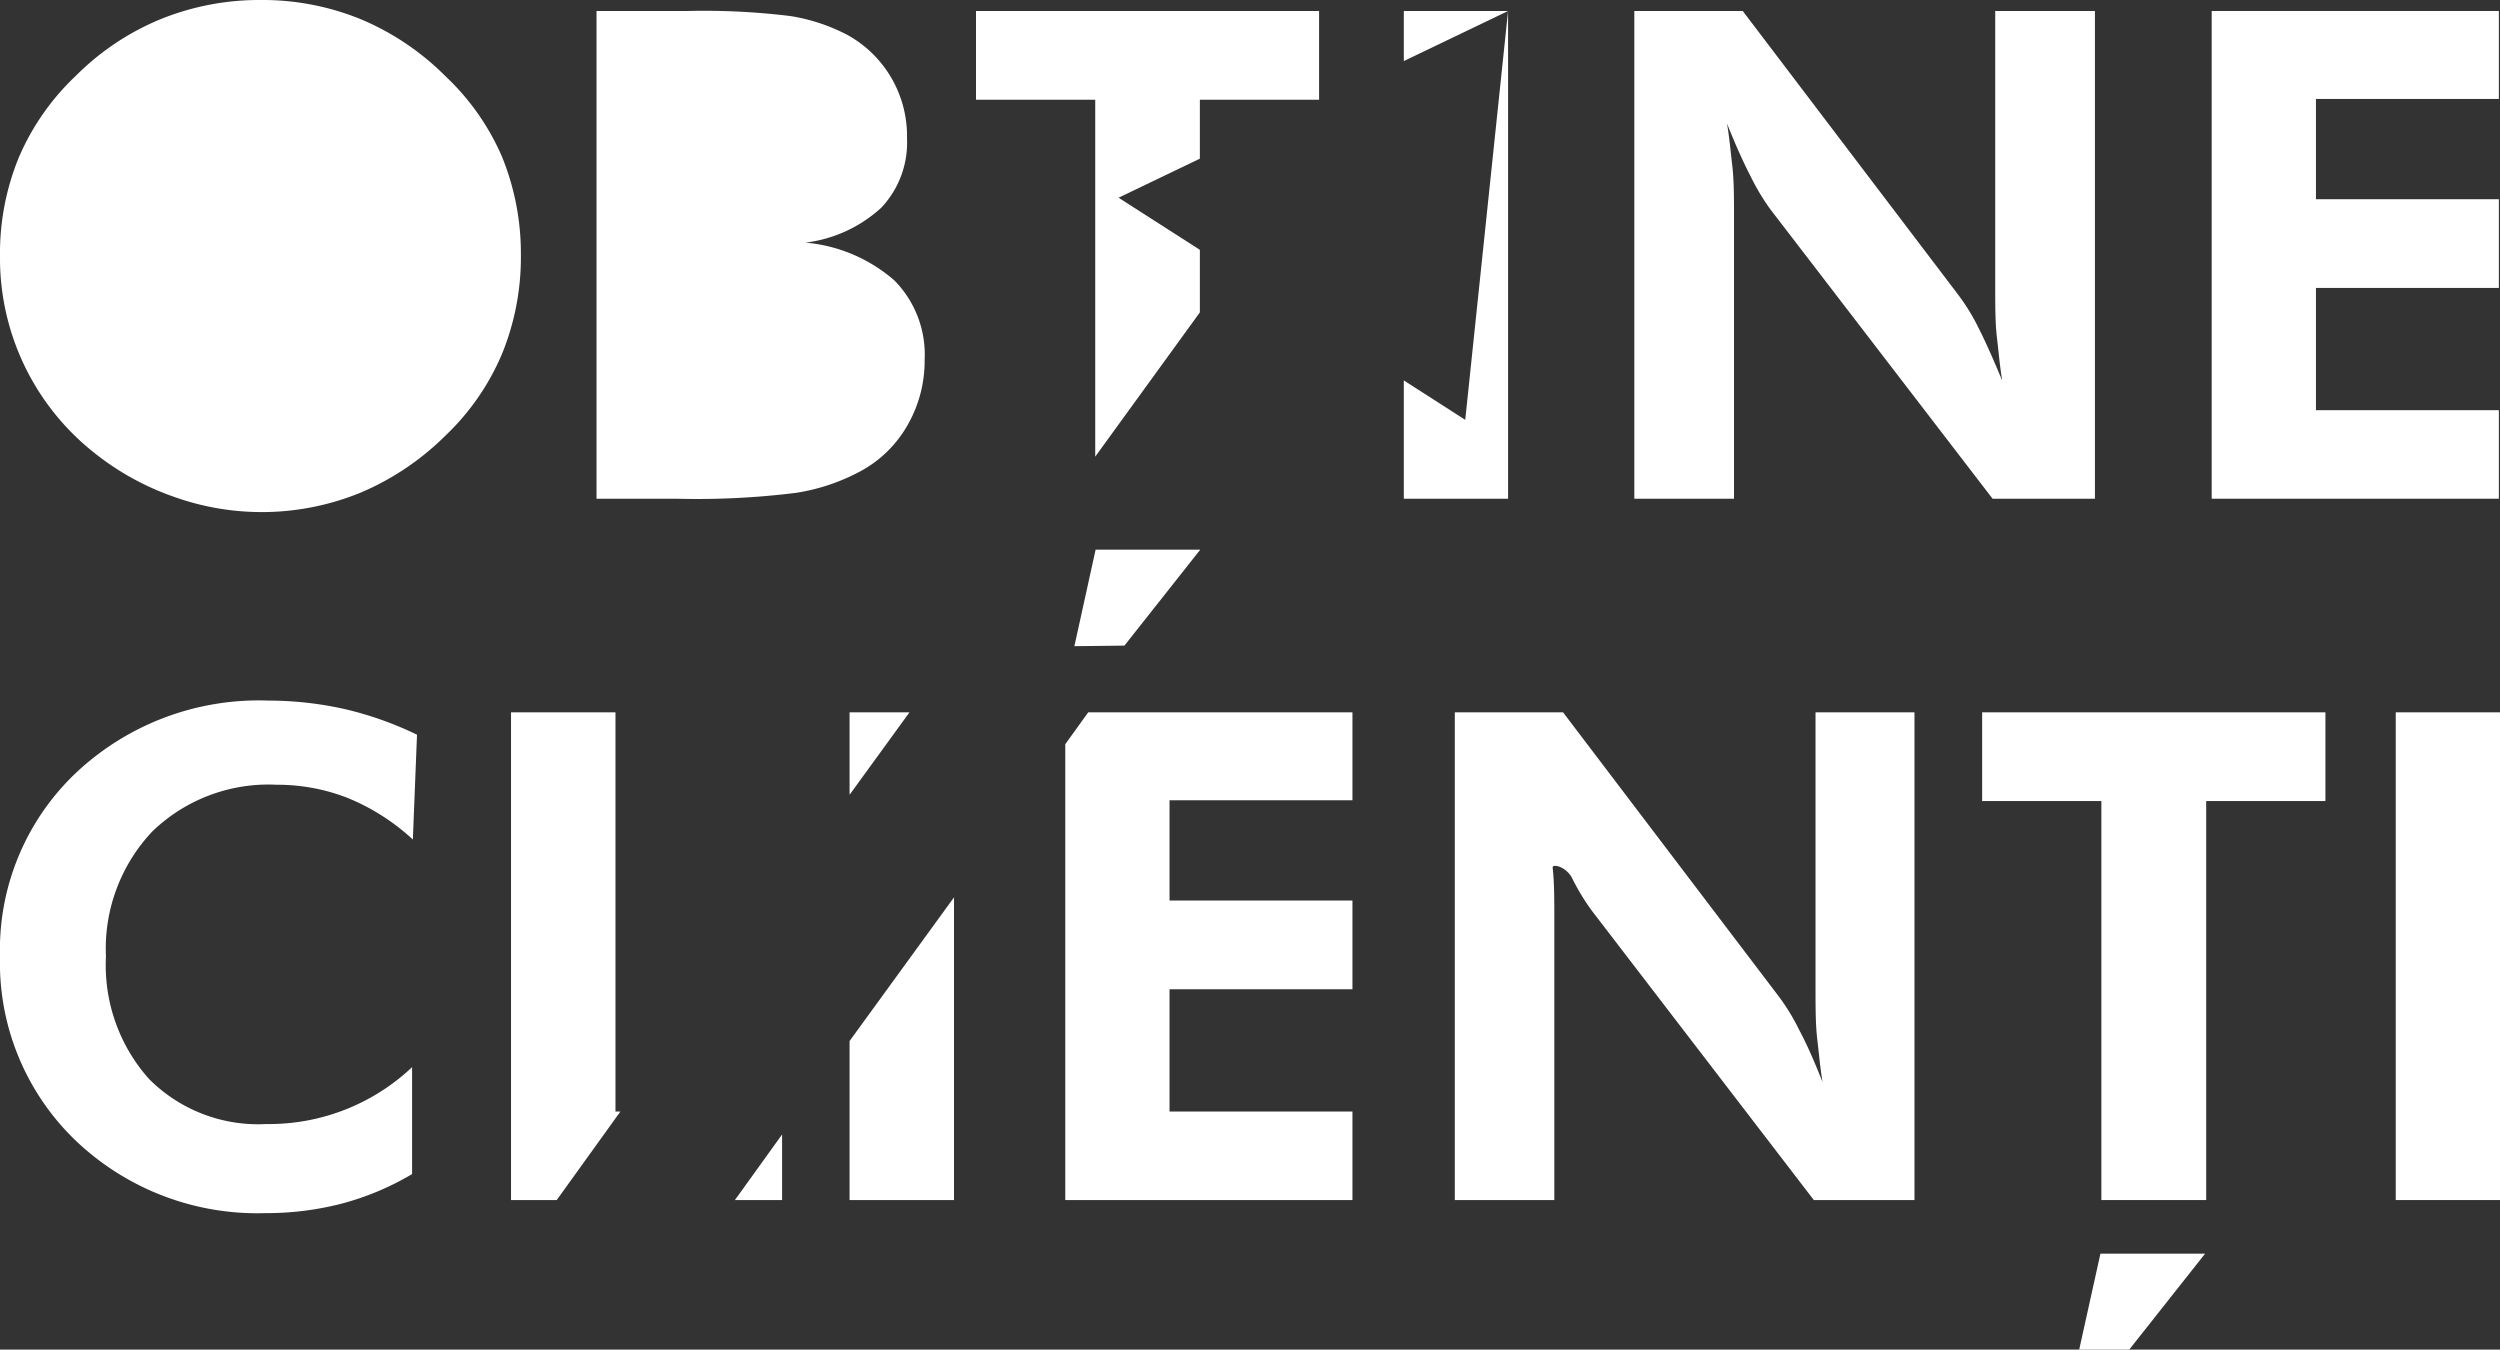 <?xml version="1.0" encoding="UTF-8"?> <svg xmlns="http://www.w3.org/2000/svg" viewBox="0 0 131.89 71.2"><rect x="0" y="0" width="131.89" height="71.2" fill="#333333" stroke="none"/><defs><style>.cls-1{fill:#fff;}</style></defs><title>ObtineClienti white</title><g id="Layer_2" data-name="Layer 2"><g id="Layer_1-2" data-name="Layer 1"><path class="cls-1" d="M109.69,71.2l1.12-5.06h5.52l-4,5.06Z"></path><path class="cls-1" d="M56.68,34.09,57.8,29h5.52l-4,5.06Z"></path><path class="cls-1" d="M23.48,4A13.87,13.87,0,0,0,19,1a13.71,13.71,0,0,0-5.23-1A13.89,13.89,0,0,0,8.5,1,13.66,13.66,0,0,0,4,4,12.9,12.9,0,0,0,1,8.29,13.33,13.33,0,0,0,0,13.5,13.08,13.08,0,0,0,5,23.91,14.22,14.22,0,0,0,9.15,26.2,13.75,13.75,0,0,0,19,26,14.16,14.16,0,0,0,23.48,23a12.84,12.84,0,0,0,3-4.32,13.49,13.49,0,0,0,1-5.22,13.53,13.53,0,0,0-1-5.2A12.81,12.81,0,0,0,23.48,4Z"></path><path class="cls-1" d="M47.19,14.8a8.22,8.22,0,0,0-4.7-2,7.22,7.22,0,0,0,4-1.84,5,5,0,0,0,1.36-3.66,6.09,6.09,0,0,0-3.13-5.45,9.79,9.79,0,0,0-3-1A37.22,37.22,0,0,0,36.28.58H31.47V26.31h4.2A42.12,42.12,0,0,0,42,26a10.58,10.58,0,0,0,3.34-1.11,6.27,6.27,0,0,0,2.52-2.43A6.79,6.79,0,0,0,48.78,19,5.58,5.58,0,0,0,47.19,14.8Z"></path><polygon class="cls-1" points="57.78 24.09 63.3 16.48 63.3 13.18 59.01 10.43 63.3 8.37 63.3 5.26 69.59 5.26 69.59 0.58 51.49 0.58 51.49 5.26 57.78 5.26 57.78 24.09"></polygon><polygon class="cls-1" points="79.56 0.58 77.3 22.15 74.06 20.07 74.06 26.31 79.56 26.31 79.56 0.58"></polygon><polygon class="cls-1" points="74.06 3.22 79.56 0.58 74.06 0.58 74.06 3.22"></polygon><path class="cls-1" d="M91.48,11.62c0-1.15,0-2.1-.09-2.86s-.15-1.5-.28-2.24c.43,1.07.84,2,1.23,2.75a11.66,11.66,0,0,0,1.07,1.79l11.71,15.25h5.4V.58h-5.26V15c0,1.12,0,2.06.09,2.81s.15,1.5.28,2.27c-.42-1-.83-1.95-1.22-2.72a11,11,0,0,0-1.08-1.78L91.94.58H86.22V26.31h5.26Z"></path><polygon class="cls-1" points="131.83 21.64 122.18 21.64 122.18 15.19 131.83 15.19 131.83 10.51 122.18 10.51 122.18 5.22 131.83 5.22 131.83 0.58 116.68 0.58 116.68 26.31 131.83 26.31 131.83 21.64"></polygon><path class="cls-1" d="M14,64a15.85,15.85,0,0,0,4.06-.51,14.62,14.62,0,0,0,3.68-1.55l0-5.64a11,11,0,0,1-7.69,3,8.12,8.12,0,0,1-6.19-2.38,9,9,0,0,1-2.27-6.45,9,9,0,0,1,2.44-6.6,8.81,8.81,0,0,1,6.56-2.47,10.18,10.18,0,0,1,3.76.7,11.4,11.4,0,0,1,3.43,2.19L22,38.76a18.24,18.24,0,0,0-3.85-1.36,18.52,18.52,0,0,0-4-.44A14.07,14.07,0,0,0,4,40.78a12.86,12.86,0,0,0-4,9.68,13,13,0,0,0,4,9.72A13.89,13.89,0,0,0,14,64Z"></path><polygon class="cls-1" points="41.26 63.31 41.26 59.85 38.77 63.31 41.26 63.31"></polygon><polygon class="cls-1" points="32.47 58.64 32.47 37.58 26.96 37.58 26.96 63.31 29.37 63.31 32.73 58.64 32.47 58.64"></polygon><polygon class="cls-1" points="44.82 63.31 50.33 63.31 50.33 47.34 44.82 54.92 44.82 63.31"></polygon><polygon class="cls-1" points="44.82 41.93 47.98 37.58 44.82 37.58 44.82 41.93"></polygon><polygon class="cls-1" points="56.2 39.26 56.2 63.31 71.35 63.31 71.35 58.64 61.7 58.64 61.7 52.19 71.35 52.19 71.35 47.51 61.7 47.51 61.7 42.22 71.35 42.22 71.35 37.58 57.41 37.58 56.2 39.26"></polygon><path class="cls-1" d="M95.78,52c0,1.12,0,2.06.09,2.81s.15,1.5.28,2.27c-.42-1.05-.83-2-1.22-2.72a11,11,0,0,0-1.08-1.78l-11.39-15H76.75V63.31H82V48.62c0-1.15,0-2.1-.09-2.86,0-.19.66-.06,1,.51a11.59,11.59,0,0,0,1.08,1.79l11.7,15.25H101V37.58H95.78Z"></path><polygon class="cls-1" points="104.57 42.26 110.86 42.26 110.86 63.31 116.39 63.31 116.39 42.26 122.68 42.26 122.68 37.58 104.57 37.58 104.57 42.26"></polygon><rect class="cls-1" x="126.39" y="37.58" width="5.5" height="25.73"></rect></g></g></svg> 